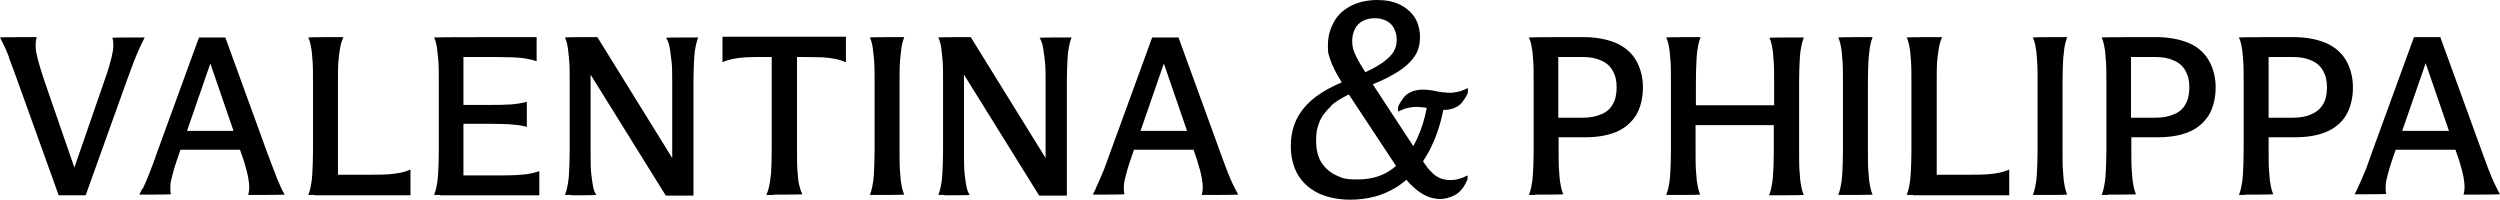 <?xml version="1.0" encoding="UTF-8"?>
<svg id="Ebene_1" xmlns="http://www.w3.org/2000/svg" version="1.1" viewBox="0 0 741.2 59.2">
  <!-- Generator: Adobe Illustrator 30.0.0, SVG Export Plug-In . SVG Version: 2.1.1 Build 123)  -->
  <path d="M2.7,17c-.6-1.5-1.1-2.7-1.5-3.5s-.8-1.6-1.2-2.4h0c0-.1,10.9-.1,10.9-.1h0c-.3,1-.4,2-.3,3.1,0,1,.3,2.3.7,3.8.4,1.5,1,3.5,1.8,5.9l9.2,26.6h-.5l9.2-26.6c1-2.7,1.6-4.9,2-6.5s.6-2.9.6-3.7c0-.8,0-1.6-.3-2.4h0c0-.1,9.6-.1,9.6-.1h0c-.3.6-.6,1.2-.9,1.8-.3.6-.6,1.4-1,2.2-.9,2-2,4.9-3.4,8.8l-12.2,34h-8L5.1,23.7c-.8-2.2-1.6-4.4-2.5-6.7"/>
  <path d="M42.3,56c.3-.6.6-1.3,1-2.2.4-1,.9-2.1,1.4-3.5.6-1.4,1.2-3.2,1.9-5.2l12.4-34h7.8l12.4,34.1c1.1,3,2.1,5.5,2.9,7.6.5,1.1.9,2.1,1.2,2.8s.7,1.4,1.1,2.1h0c0,.1-10.8.1-10.8.1h0c.2-.8.3-1.5.3-2.2s-.1-1.7-.3-2.9c-.2-.9-.4-2-.8-3.2-.3-1.3-.8-2.8-1.4-4.4l-9.6-27.9,1.3-.5-9.8,28.3c-.7,2-1.3,3.7-1.7,5.1-.4,1.4-.7,2.6-.9,3.5-.2.9-.2,1.7-.2,2.3s0,1.2.2,1.7h0c0,.1-9.4.1-9.4.1h0c.3-.6.6-1.2.9-1.8M52.1,38.8h20.7l1.3,5.6h-22.9l.9-5.6Z"/>
  <path d="M93.3,57.8h-1.9c.3-.7.5-1.5.7-2.4.2-.9.4-2.2.5-4s.2-4.1.2-7v-20.1c0-2.9,0-5.2-.2-7-.1-1.8-.3-3.1-.5-4-.2-.9-.4-1.6-.7-2.2h0c0-.1,10.4-.1,10.4-.1h0c-.3.8-.6,1.5-.8,2.4-.2.9-.4,2.2-.6,4-.2,1.8-.2,4.1-.2,7v27.4h9.1c2.3,0,4.2,0,5.7-.1,1.5-.1,2.8-.3,3.8-.5,1-.2,1.9-.5,2.8-.9h.1v7.6h-28.5Z"/>
  <path d="M130.6,57.8h-1.9c.3-.7.5-1.5.7-2.4s.4-2.2.5-4,.2-4.1.2-7v-20.1c0-2.9,0-5.2-.2-7s-.3-3.1-.5-4c-.2-.9-.4-1.6-.7-2.2h0c0-.1,30.4-.1,30.4-.1v7.1h-.2c-.8-.3-1.7-.5-2.8-.7-1-.2-2.3-.3-3.8-.4-1.5,0-3.4-.1-5.8-.1h-9.1v14.2h8.2c2,0,3.6,0,4.9-.1,1.3,0,2.4-.2,3.2-.3s1.6-.3,2.4-.5h.1v7.4h-.1c-.7-.2-1.5-.4-2.4-.5-.9-.1-1.9-.2-3.2-.3-1.3,0-2.9-.1-4.9-.1h-8.2v15.3h10.1c2.3,0,4.2,0,5.7-.1s2.8-.2,3.8-.4c1-.2,1.9-.4,2.7-.7h.2v7.1h-29.4Z"/>
  <path d="M169.4,57.8h-1.9c.3-.7.5-1.5.7-2.4s.4-2.2.5-4,.2-4.1.2-7v-20.1c0-2.9,0-5.2-.2-7s-.3-3.1-.5-4c-.2-.9-.4-1.6-.7-2.2h0c0-.1,9.6-.1,9.6-.1l23.1,37.3h-.9c0,.1,0-23.9,0-23.9,0-2.9,0-5.2-.3-7-.2-1.8-.4-3.1-.6-4-.2-.9-.6-1.6-.9-2.2h0c0-.1,9.5-.1,9.5-.1h0c-.3.7-.5,1.5-.7,2.4s-.4,2.2-.5,4c-.1,1.8-.2,4.1-.2,7v33.5h-8.2l-23-37h.7s0,23.6,0,23.6c0,2.9,0,5.2.2,7,.2,1.8.4,3.1.6,4,.2.9.5,1.6.9,2.2h0c0,.1-7.6.1-7.6.1h0Z"/>
  <path d="M229.5,57.8h-2.3c.3-.7.6-1.5.8-2.4.2-.9.4-2.2.6-4,.1-1.8.2-4.1.2-7v-27.5h-2.2c-2.3,0-4.2,0-5.7.1-1.5.1-2.8.3-3.8.5-1,.2-1.9.5-2.8.9h-.1v-7.5h36.6v7.5h-.2c-.8-.4-1.8-.7-2.8-.9s-2.3-.4-3.8-.5c-1.5,0-3.4-.1-5.7-.1h-2v27.5c0,2.9,0,5.2.2,7,.1,1.8.3,3.1.6,4,.2.9.5,1.6.8,2.2h0c0,.1-8.5.1-8.5.1h0Z"/>
  <path d="M259.8,57.8h-1.9c.3-.7.5-1.5.7-2.4s.4-2.2.5-4,.2-4.1.2-7v-20.1c0-2.9,0-5.2-.2-7s-.3-3.1-.5-4c-.2-.9-.4-1.6-.7-2.2h0c0-.1,10.2-.1,10.2-.1h0c-.3.7-.5,1.5-.7,2.4-.2.9-.3,2.2-.5,4s-.2,4.1-.2,7v20.1c0,2.9,0,5.2.2,7,.1,1.8.3,3.1.5,4,.2.9.4,1.6.7,2.2h0c0,.1-8.3.1-8.3.1Z"/>
  <path d="M280.1,57.8h-1.9c.3-.7.5-1.5.7-2.4s.4-2.2.5-4,.2-4.1.2-7v-20.1c0-2.9,0-5.2-.2-7s-.3-3.1-.5-4c-.2-.9-.4-1.6-.7-2.2h0c0-.1,9.6-.1,9.6-.1l23.1,37.3h-.9c0,.1,0-23.9,0-23.9,0-2.9,0-5.2-.3-7-.2-1.8-.4-3.1-.6-4-.2-.9-.5-1.6-.9-2.2h0c0-.1,9.5-.1,9.5-.1h0c-.3.7-.5,1.5-.7,2.4s-.4,2.2-.5,4c-.1,1.8-.2,4.1-.2,7v33.5h-8.2l-23-37h.7s0,23.6,0,23.6c0,2.9,0,5.2.2,7,.2,1.8.4,3.1.6,4,.2.9.5,1.6.9,2.2h0c0,.1-7.6.1-7.6.1h0Z"/>
  <path d="M324.8,56c.3-.6.6-1.3,1-2.2.4-1,.9-2.1,1.5-3.5.5-1.4,1.2-3.2,1.9-5.2l12.4-34h7.8l12.4,34.1c1.1,3,2,5.5,2.9,7.6.5,1.1.9,2.1,1.3,2.8.4.7.7,1.4,1.1,2.1h0c0,.1-10.8.1-10.8.1h0c.2-.8.3-1.5.3-2.2s-.1-1.7-.3-2.9c-.2-.9-.4-2-.8-3.2-.4-1.3-.8-2.8-1.4-4.4l-9.6-27.9,1.3-.5-9.8,28.3c-.7,2-1.3,3.7-1.7,5.1-.4,1.4-.7,2.6-.9,3.5-.2.9-.2,1.7-.2,2.3s0,1.2.2,1.7h0c0,.1-9.4.1-9.4.1h0c.3-.6.6-1.2.9-1.8M334.6,38.8h20.7l1.3,5.6h-22.9l1-5.6Z"/>
  <path d="M455.2,57.8h-1.9c.3-.7.5-1.5.7-2.4.2-.9.4-2.2.5-4,.1-1.8.2-4.1.2-7v-20.1c0-2.9,0-5.2-.2-7-.1-1.8-.3-3.1-.5-4-.2-.9-.4-1.6-.7-2.2h0c0-.1,16.1-.1,16.1-.1,3.7,0,6.9.6,9.6,1.7,2.6,1.1,4.7,2.9,6,5.1s2.1,5,2.1,8.1-.7,6-2,8.2c-1.4,2.2-3.3,3.9-5.9,5-2.6,1.1-5.7,1.6-9.4,1.6h-7.7v3.7c0,2.9,0,5.2.2,7,.1,1.8.3,3.1.5,4,.2.9.4,1.6.7,2.2h0c0,.1-8.3.1-8.3.1h0ZM474.7,33.9c1.5-.6,2.7-1.6,3.4-2.9.8-1.3,1.2-3,1.2-5.1s-.4-3.6-1.2-5-2-2.4-3.5-3c-1.5-.7-3.3-1-5.5-1h-7.1v18h7.1c2.2,0,4-.3,5.5-1"/>
  <path d="M495.9,57.8h-1.9c.3-.7.5-1.5.7-2.4s.4-2.2.5-4c.1-1.8.2-4.1.2-7v-20.1c0-2.9,0-5.2-.2-7-.1-1.8-.3-3.1-.5-4-.2-.9-.4-1.6-.7-2.2h0c0-.1,10.2-.1,10.2-.1h0c-.3.7-.5,1.5-.7,2.4-.2.9-.4,2.2-.5,4-.1,1.8-.2,4.1-.2,7v6.8h23.2v-6.8c0-2.9,0-5.2-.2-7-.1-1.8-.3-3.1-.5-4-.2-.9-.4-1.6-.7-2.2h0c0-.1,10.2-.1,10.2-.1h0c-.3.7-.5,1.5-.7,2.4-.2.9-.4,2.2-.5,4s-.2,4.1-.2,7v20.1c0,2.9,0,5.2.2,7,.1,1.8.3,3.1.5,4,.2.9.4,1.6.7,2.2h0c0,.1-10.3.1-10.3.1h0c.3-.7.5-1.5.7-2.4.2-.9.4-2.2.5-4,.1-1.8.2-4.1.2-7v-7.4h-23.2v7.4c0,2.9,0,5.2.2,7,.1,1.8.3,3.1.5,4,.2.9.4,1.6.7,2.2h0c0,.1-8.3.1-8.3.1h0Z"/>
  <path d="M546.9,57.8h-1.9c.3-.7.5-1.5.7-2.4s.4-2.2.5-4c.1-1.8.2-4.1.2-7v-20.1c0-2.9,0-5.2-.2-7-.1-1.8-.3-3.1-.5-4-.2-.9-.4-1.6-.7-2.2h0c0-.1,10.2-.1,10.2-.1h0c-.3.7-.5,1.5-.7,2.4-.2.9-.3,2.2-.5,4-.1,1.8-.2,4.1-.2,7v20.1c0,2.9,0,5.2.2,7,.1,1.8.3,3.1.5,4,.2.9.4,1.6.7,2.2h0c0,.1-8.3.1-8.3.1Z"/>
  <path d="M567.2,57.8h-1.9c.3-.7.5-1.5.7-2.4s.4-2.2.5-4c.1-1.8.2-4.1.2-7v-20.1c0-2.9,0-5.2-.2-7-.1-1.8-.3-3.1-.5-4-.2-.9-.4-1.6-.7-2.2h0c0-.1,10.5-.1,10.5-.1h0c-.3.7-.6,1.5-.8,2.4-.2.9-.4,2.2-.6,4-.2,1.8-.2,4.1-.2,7v27.4h9.1c2.3,0,4.2,0,5.7-.1s2.8-.3,3.8-.5c1-.2,1.9-.5,2.8-.9h.1v7.6h-28.5Z"/>
  <path d="M604.6,57.8h-1.9c.3-.7.5-1.5.7-2.4s.4-2.2.5-4c.1-1.8.2-4.1.2-7v-20.1c0-2.9,0-5.2-.2-7-.1-1.8-.3-3.1-.5-4-.2-.9-.4-1.6-.7-2.2h0c0-.1,10.2-.1,10.2-.1h0c-.3.7-.5,1.5-.7,2.4-.2.9-.3,2.2-.5,4-.1,1.8-.2,4.1-.2,7v20.1c0,2.9,0,5.2.2,7,.1,1.8.3,3.1.5,4,.2.9.4,1.6.7,2.2h0c0,.1-8.3.1-8.3.1Z"/>
  <path d="M625,57.8h-1.9c.3-.7.5-1.5.7-2.4.2-.9.4-2.2.5-4,.1-1.8.2-4.1.2-7v-20.1c0-2.9,0-5.2-.2-7-.1-1.8-.3-3.1-.5-4-.2-.9-.4-1.6-.7-2.2h0c0-.1,16.1-.1,16.1-.1,3.7,0,6.9.6,9.6,1.7,2.7,1.1,4.7,2.9,6,5.1s2.1,5,2.1,8.1-.7,6-2,8.2c-1.4,2.2-3.3,3.9-5.9,5-2.6,1.1-5.7,1.6-9.4,1.6h-7.7v3.7c0,2.9,0,5.2.2,7,.1,1.8.3,3.1.5,4,.2.9.4,1.6.7,2.2h0c0,.1-8.3.1-8.3.1h0ZM644.5,33.9c1.5-.6,2.7-1.6,3.4-2.9.8-1.3,1.2-3,1.2-5.1s-.4-3.6-1.2-5-2-2.4-3.5-3c-1.5-.7-3.3-1-5.5-1h-7.1v18h7.1c2.2,0,4-.3,5.5-1"/>
  <path d="M665.7,57.8h-1.9c.3-.7.5-1.5.7-2.4s.4-2.2.5-4c.1-1.8.2-4.1.2-7v-20.1c0-2.9,0-5.2-.2-7-.1-1.8-.3-3.1-.5-4-.2-.9-.4-1.6-.7-2.2h0c0-.1,16.1-.1,16.1-.1,3.7,0,6.9.6,9.6,1.7,2.6,1.1,4.7,2.9,6,5.1s2.1,5,2.1,8.1-.7,6-2,8.2-3.3,3.9-5.9,5c-2.6,1.1-5.7,1.6-9.4,1.6h-7.7v3.7c0,2.9,0,5.2.2,7,.1,1.8.3,3.1.5,4,.2.9.4,1.6.7,2.2h0c0,.1-8.3.1-8.3.1h0ZM685.2,33.9c1.5-.6,2.7-1.6,3.5-2.9.8-1.3,1.2-3,1.2-5.1s-.4-3.6-1.2-5-2-2.4-3.5-3c-1.5-.7-3.3-1-5.5-1h-7.1v18h7.1c2.2,0,4-.3,5.5-1"/>
  <path d="M698.9,56c.3-.6.6-1.3,1-2.2.4-1,.9-2.1,1.5-3.5.5-1.4,1.2-3.2,1.9-5.3l12.4-34h7.8l12.4,34.1c1.1,3,2,5.5,2.9,7.6.5,1.1.9,2.1,1.3,2.8.4.7.7,1.5,1.1,2.1h0c0,.1-10.8.1-10.8.1h0c.2-.8.3-1.5.3-2.2s-.1-1.7-.3-2.9c-.2-.9-.4-2-.8-3.2-.3-1.3-.8-2.7-1.4-4.4l-9.6-27.9,1.3-.5-9.8,28.3c-.7,2-1.3,3.7-1.7,5.1-.4,1.4-.7,2.6-.9,3.5-.2.9-.2,1.7-.2,2.3s0,1.2.2,1.7h0c0,.1-9.4.1-9.4.1h0c.3-.6.6-1.2.9-1.8M708.7,38.8h20.7l1.3,5.6h-22.9l1-5.6Z"/>
  <path d="M427.7,32.6h.2c1.2,0,2.4-.2,3.3-.6,1-.4,1.8-1,2.4-1.8s1.2-1.7,1.6-2.7v-1.4s-.4.2-.4.2c-1,.4-1.8.8-2.5.9s-1.4.3-2.1.3-1.2,0-1.9-.1c-.8,0-1.5-.2-2.2-.3-.8-.2-1.6-.3-2.3-.4-2.1-.3-3.9-.1-5.3.5-1,.4-1.8,1-2.4,1.8s-1.2,1.7-1.6,2.7v1.4s.4-.2.4-.2c.9-.4,1.8-.8,2.5-.9s1.4-.3,2.2-.3,1.2,0,1.9.1c.5,0,1,.1,1.5.2-.6,3.3-1.6,6.4-2.9,9.2-.4.7-.7,1.5-1.1,2.1l-12-18.3c3.2-1.3,5.7-2.6,7.7-3.9,2.3-1.5,3.9-3.1,4.9-4.7,1-1.6,1.4-3.5,1.4-5.4s-.5-4.2-1.6-5.9c-1.1-1.6-2.6-2.9-4.5-3.8-1.9-.9-4.1-1.3-6.6-1.3s-5.3.5-7.5,1.6c-2.2,1.1-4,2.6-5.2,4.7s-1.9,4.4-1.9,7.1.1,2.2.4,3.3c.3,1.1.8,2.4,1.5,3.8.5,1.1,1.3,2.4,2.2,3.9-3,1.3-5.6,2.7-7.7,4.3-2.5,1.9-4.4,4.1-5.6,6.5-1.2,2.4-1.8,5.1-1.8,8.1s.7,6.2,2.1,8.5c1.4,2.4,3.5,4.2,6.1,5.5,2.6,1.2,5.8,1.9,9.4,1.9,5.1,0,9.7-1.2,13.7-3.7,1-.6,2-1.4,3-2.2.7.9,1.4,1.6,2.2,2.3,1.3,1.2,2.6,2,3.9,2.6,1.3.5,2.6.8,3.9.8s2.9-.4,4.4-1.2c1.5-.8,2.8-2.4,3.7-4.7v-1.1s-.4.2-.4.2c-.8.4-1.6.7-2.4.9-2,.5-3.9.3-5.4-.3-.9-.4-1.8-1-2.6-1.9-.8-.8-1.6-1.8-2.4-3.1.6-.9,1.1-1.8,1.7-2.8,1.9-3.6,3.4-7.7,4.3-12.4h0ZM403.9,6.3c1-.6,2.3-.9,3.7-.9s2.5.3,3.5.8c1,.5,1.7,1.3,2.2,2.2.5,1,.8,2.1.8,3.4s-.3,2.5-.9,3.5c-.6,1-1.7,2.1-3.2,3.2-1.3.9-3,1.9-5.2,2.9l-.2-.3c-1-1.6-1.8-2.9-2.3-3.9-.5-1-.9-1.9-1.1-2.6-.2-.8-.3-1.5-.3-2.4,0-1.4.3-2.6.8-3.6.5-1,1.3-1.9,2.4-2.4h0ZM394.5,31.5c1.3-1.3,3.2-2.4,5.4-3.5l14,21.2c-.3.3-.7.5-1,.8-2.9,2.2-6.4,3.2-10.4,3.2s-4.5-.4-6.3-1.2c-1.8-.8-3.3-2.1-4.4-3.8-1.1-1.7-1.6-3.9-1.6-6.5s.3-3.7.9-5.3c.6-1.7,1.8-3.3,3.5-4.9h0Z"/>
</svg>